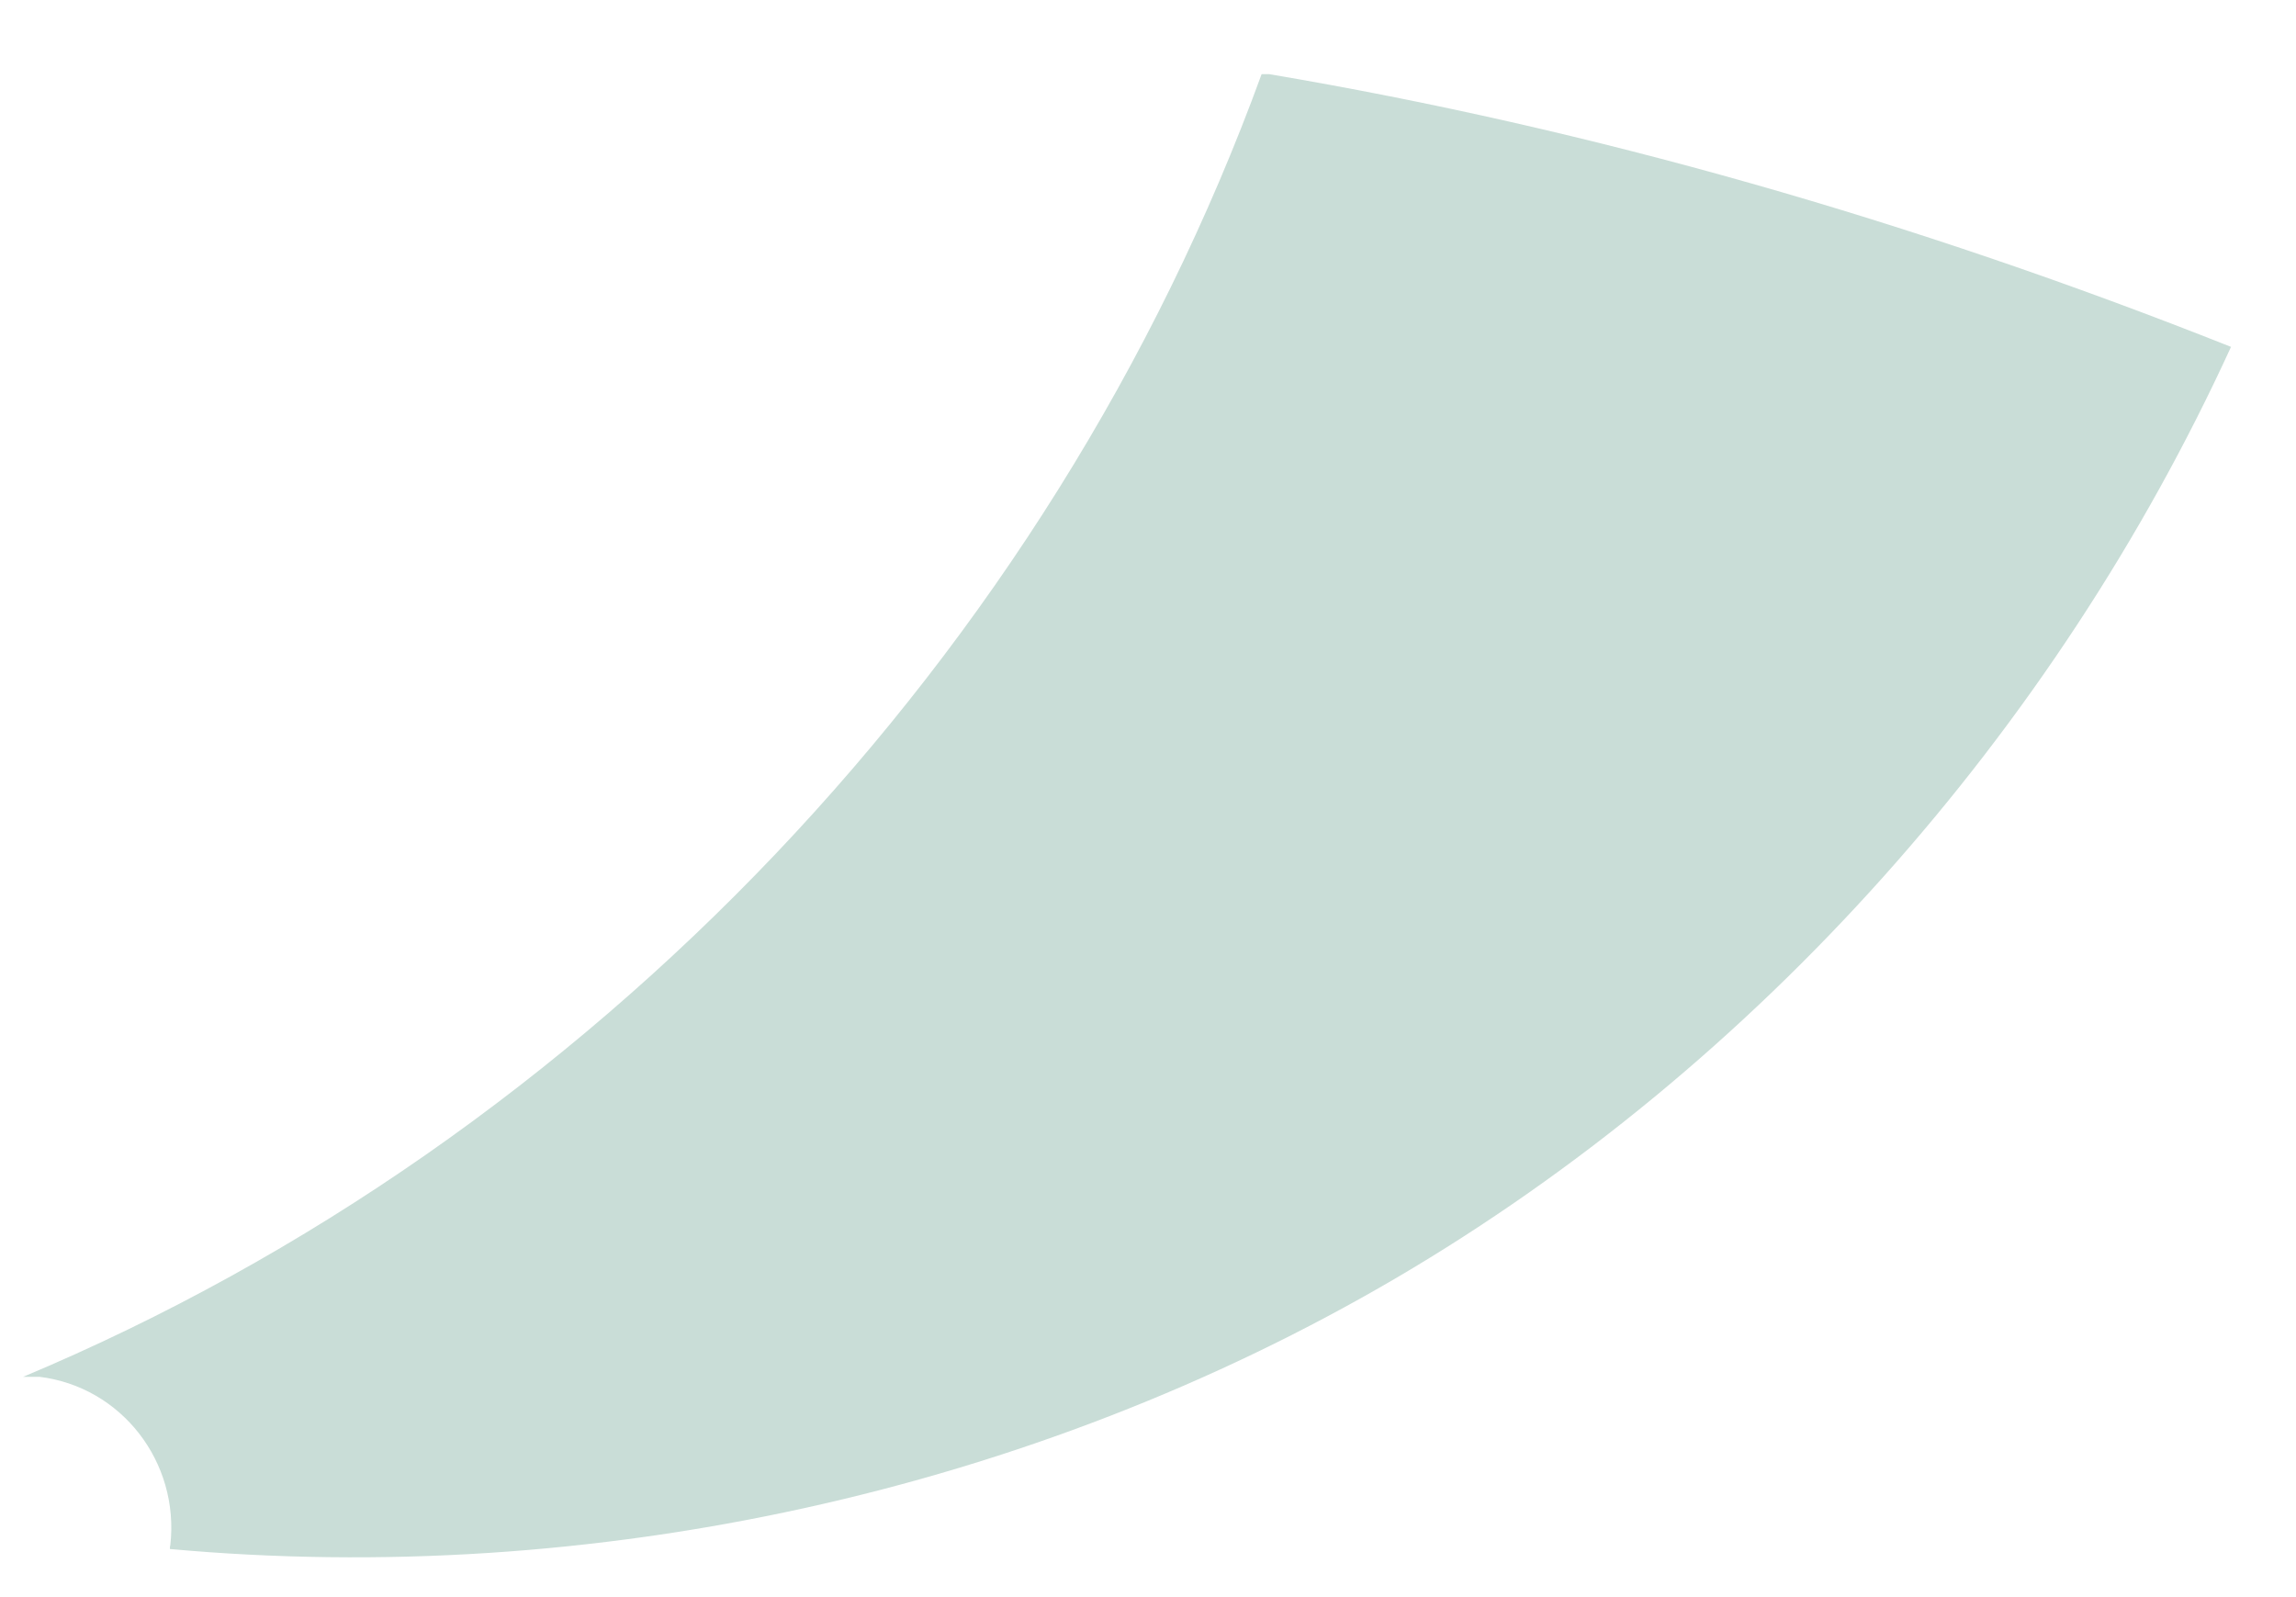 <svg xmlns="http://www.w3.org/2000/svg" width="23" height="16" viewBox="0 0 23 16" fill="none"><path d="M22.349 3.475C20.586 7.325 17.611 10.675 13.986 12.803C10.33 14.946 5.926 15.903 1.702 15.518C1.702 15.504 1.702 15.49 1.706 15.481C1.801 14.646 1.215 13.893 0.395 13.793C0.34 13.793 0.282 13.793 0.232 13.793C5.908 11.414 10.52 6.553 12.638 0.743C12.665 0.743 12.697 0.743 12.715 0.743C15.938 1.288 19.152 2.205 22.349 3.475Z" fill="#C9DDD7"></path></svg>